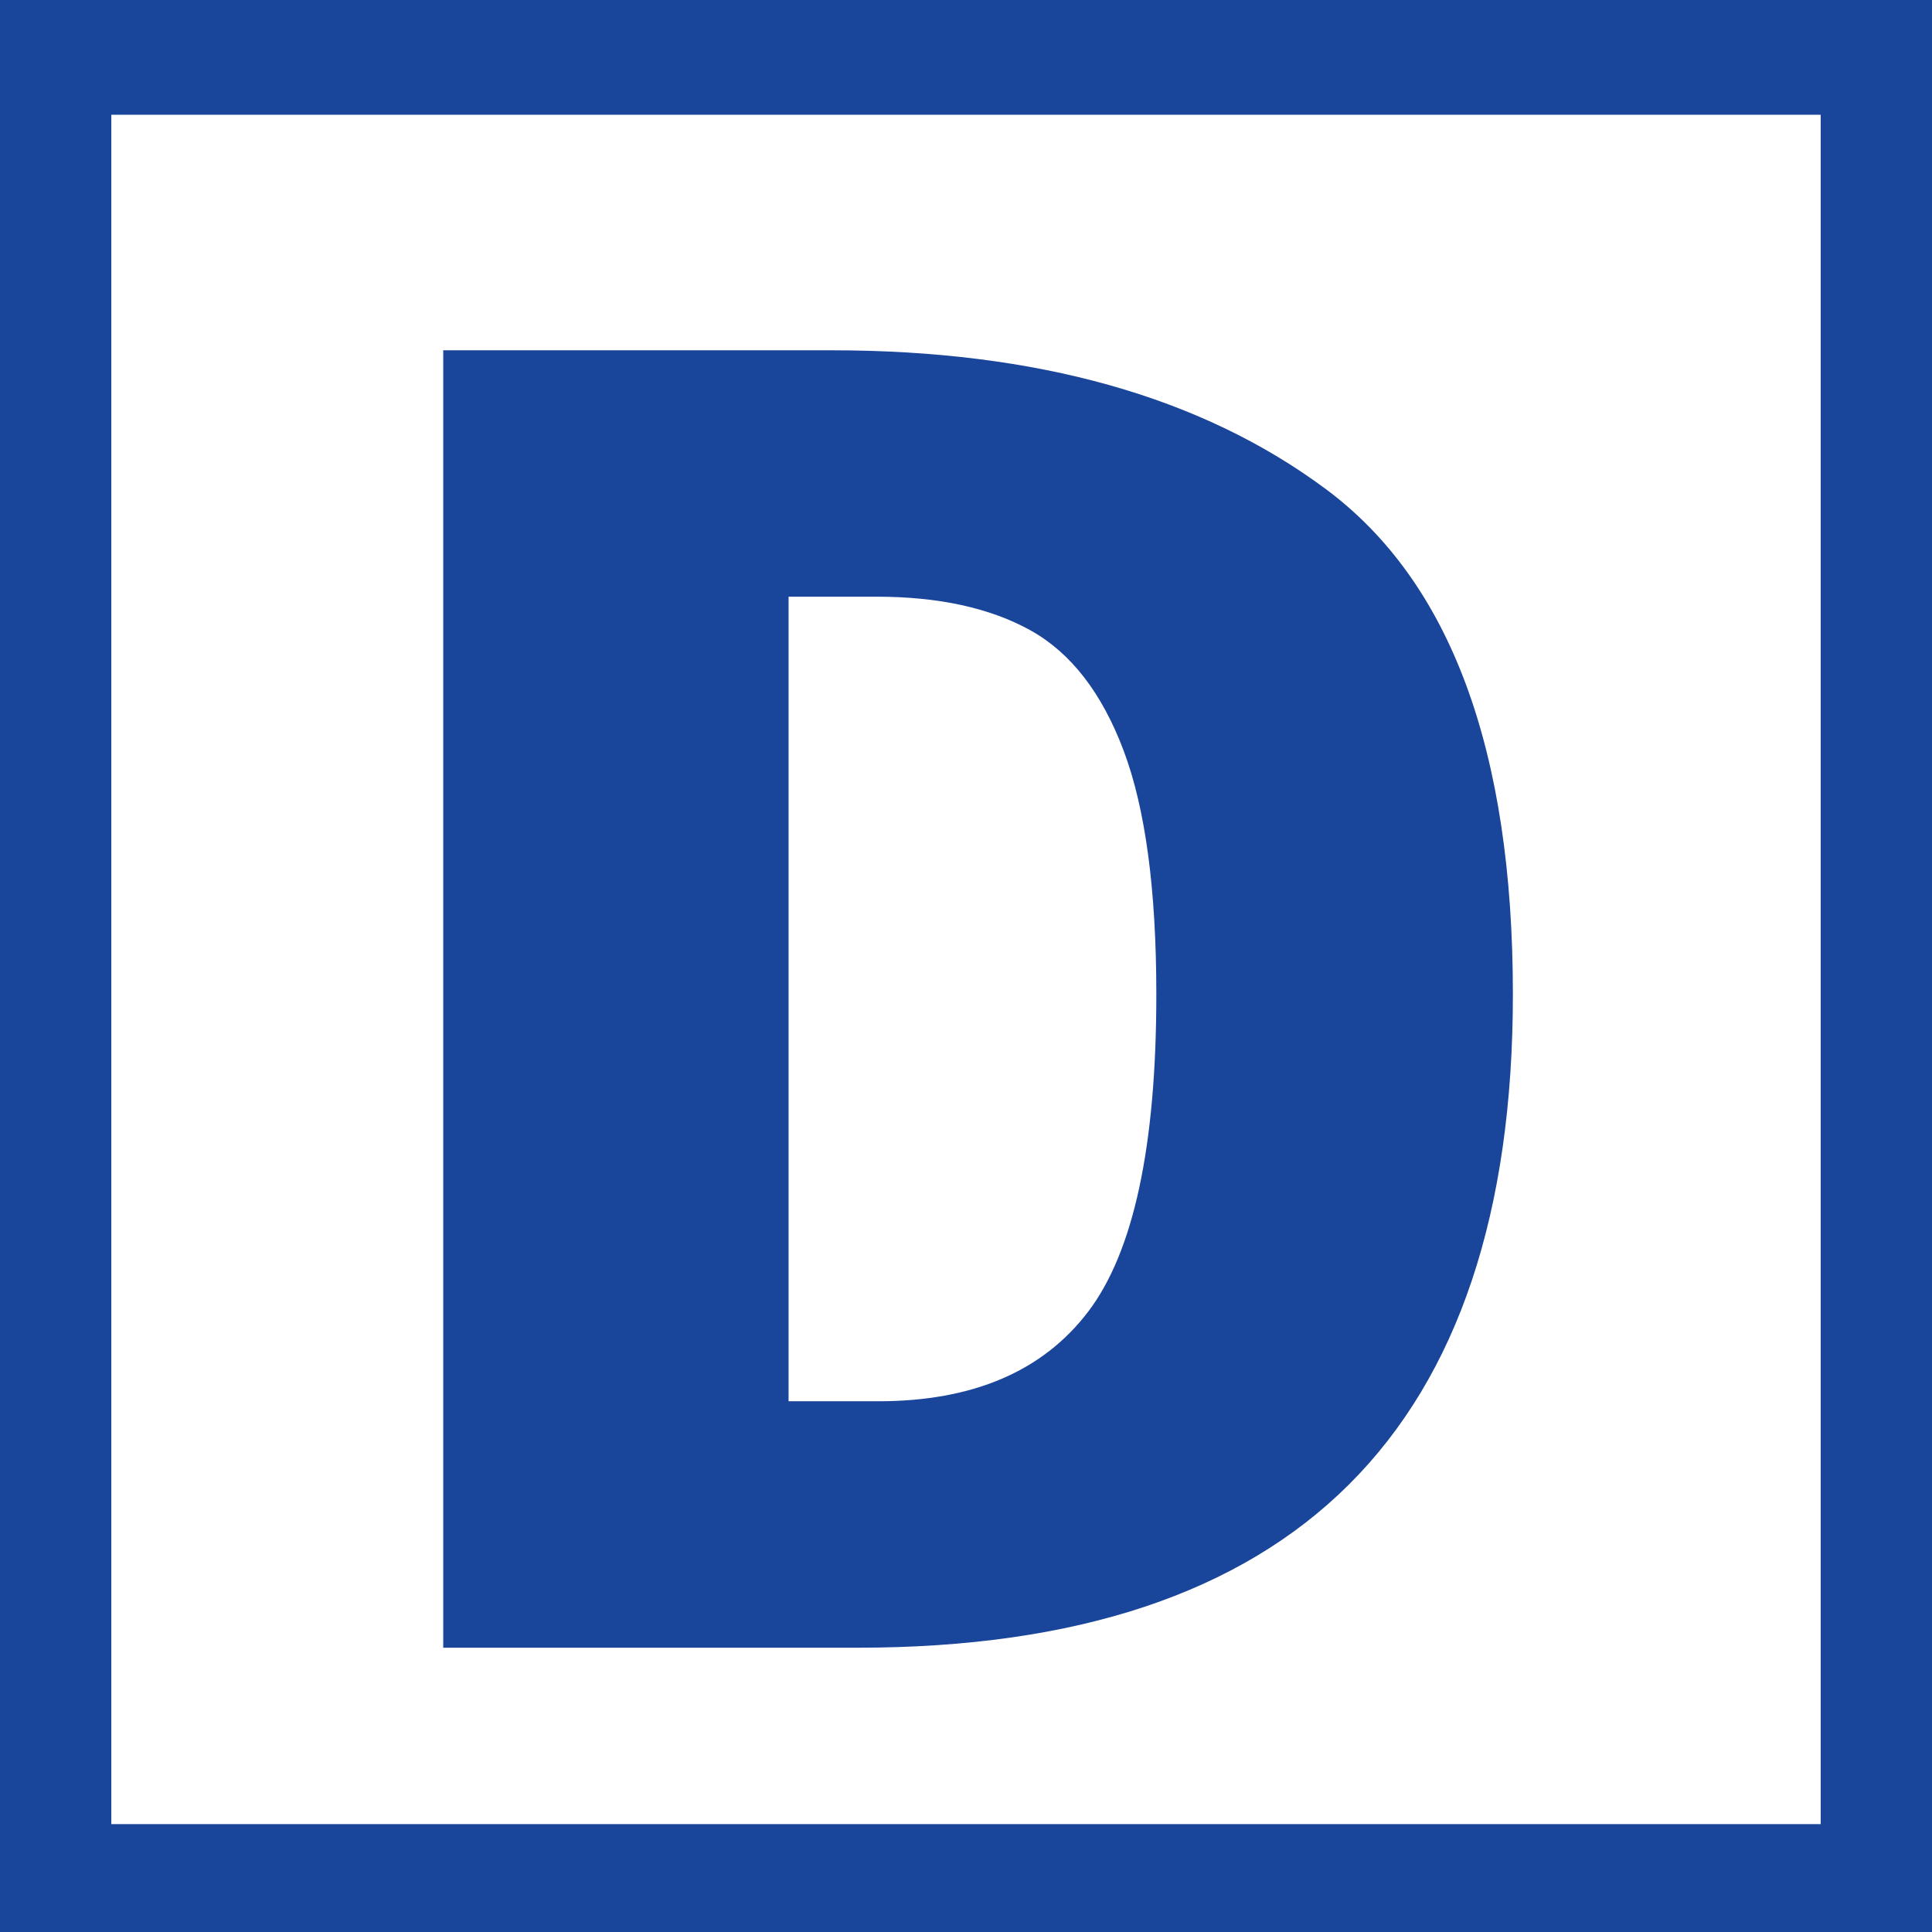 <?xml version="1.0" encoding="UTF-8"?><svg id="a" xmlns="http://www.w3.org/2000/svg" viewBox="0 0 512 512"><rect x="0" y="0" width="512" height="512" fill="#808080" stroke="none"/><rect y=".91" width="512" height="512" style="fill:#fff; stroke:#19459a; stroke-miterlimit:10; stroke-width:59px;"/><path d="M351.46,129.69c32.98,24.57,49.47,69.18,49.47,133.82,0,115.44-57.88,173.15-173.64,173.15h-109.83V92.83h102.9c54.42,0,98.11,12.29,131.1,36.86ZM208.98,158.13v213.22h23.75c25.06,0,43.61-7.92,55.65-23.75,12.04-15.83,18.06-43.86,18.06-84.1,0-27.7-2.89-49.22-8.66-64.56-5.77-15.34-14.02-25.97-24.73-31.91-10.72-5.94-24.33-8.9-40.81-8.9h-23.25Z" style="fill:#19459a;"/></svg>